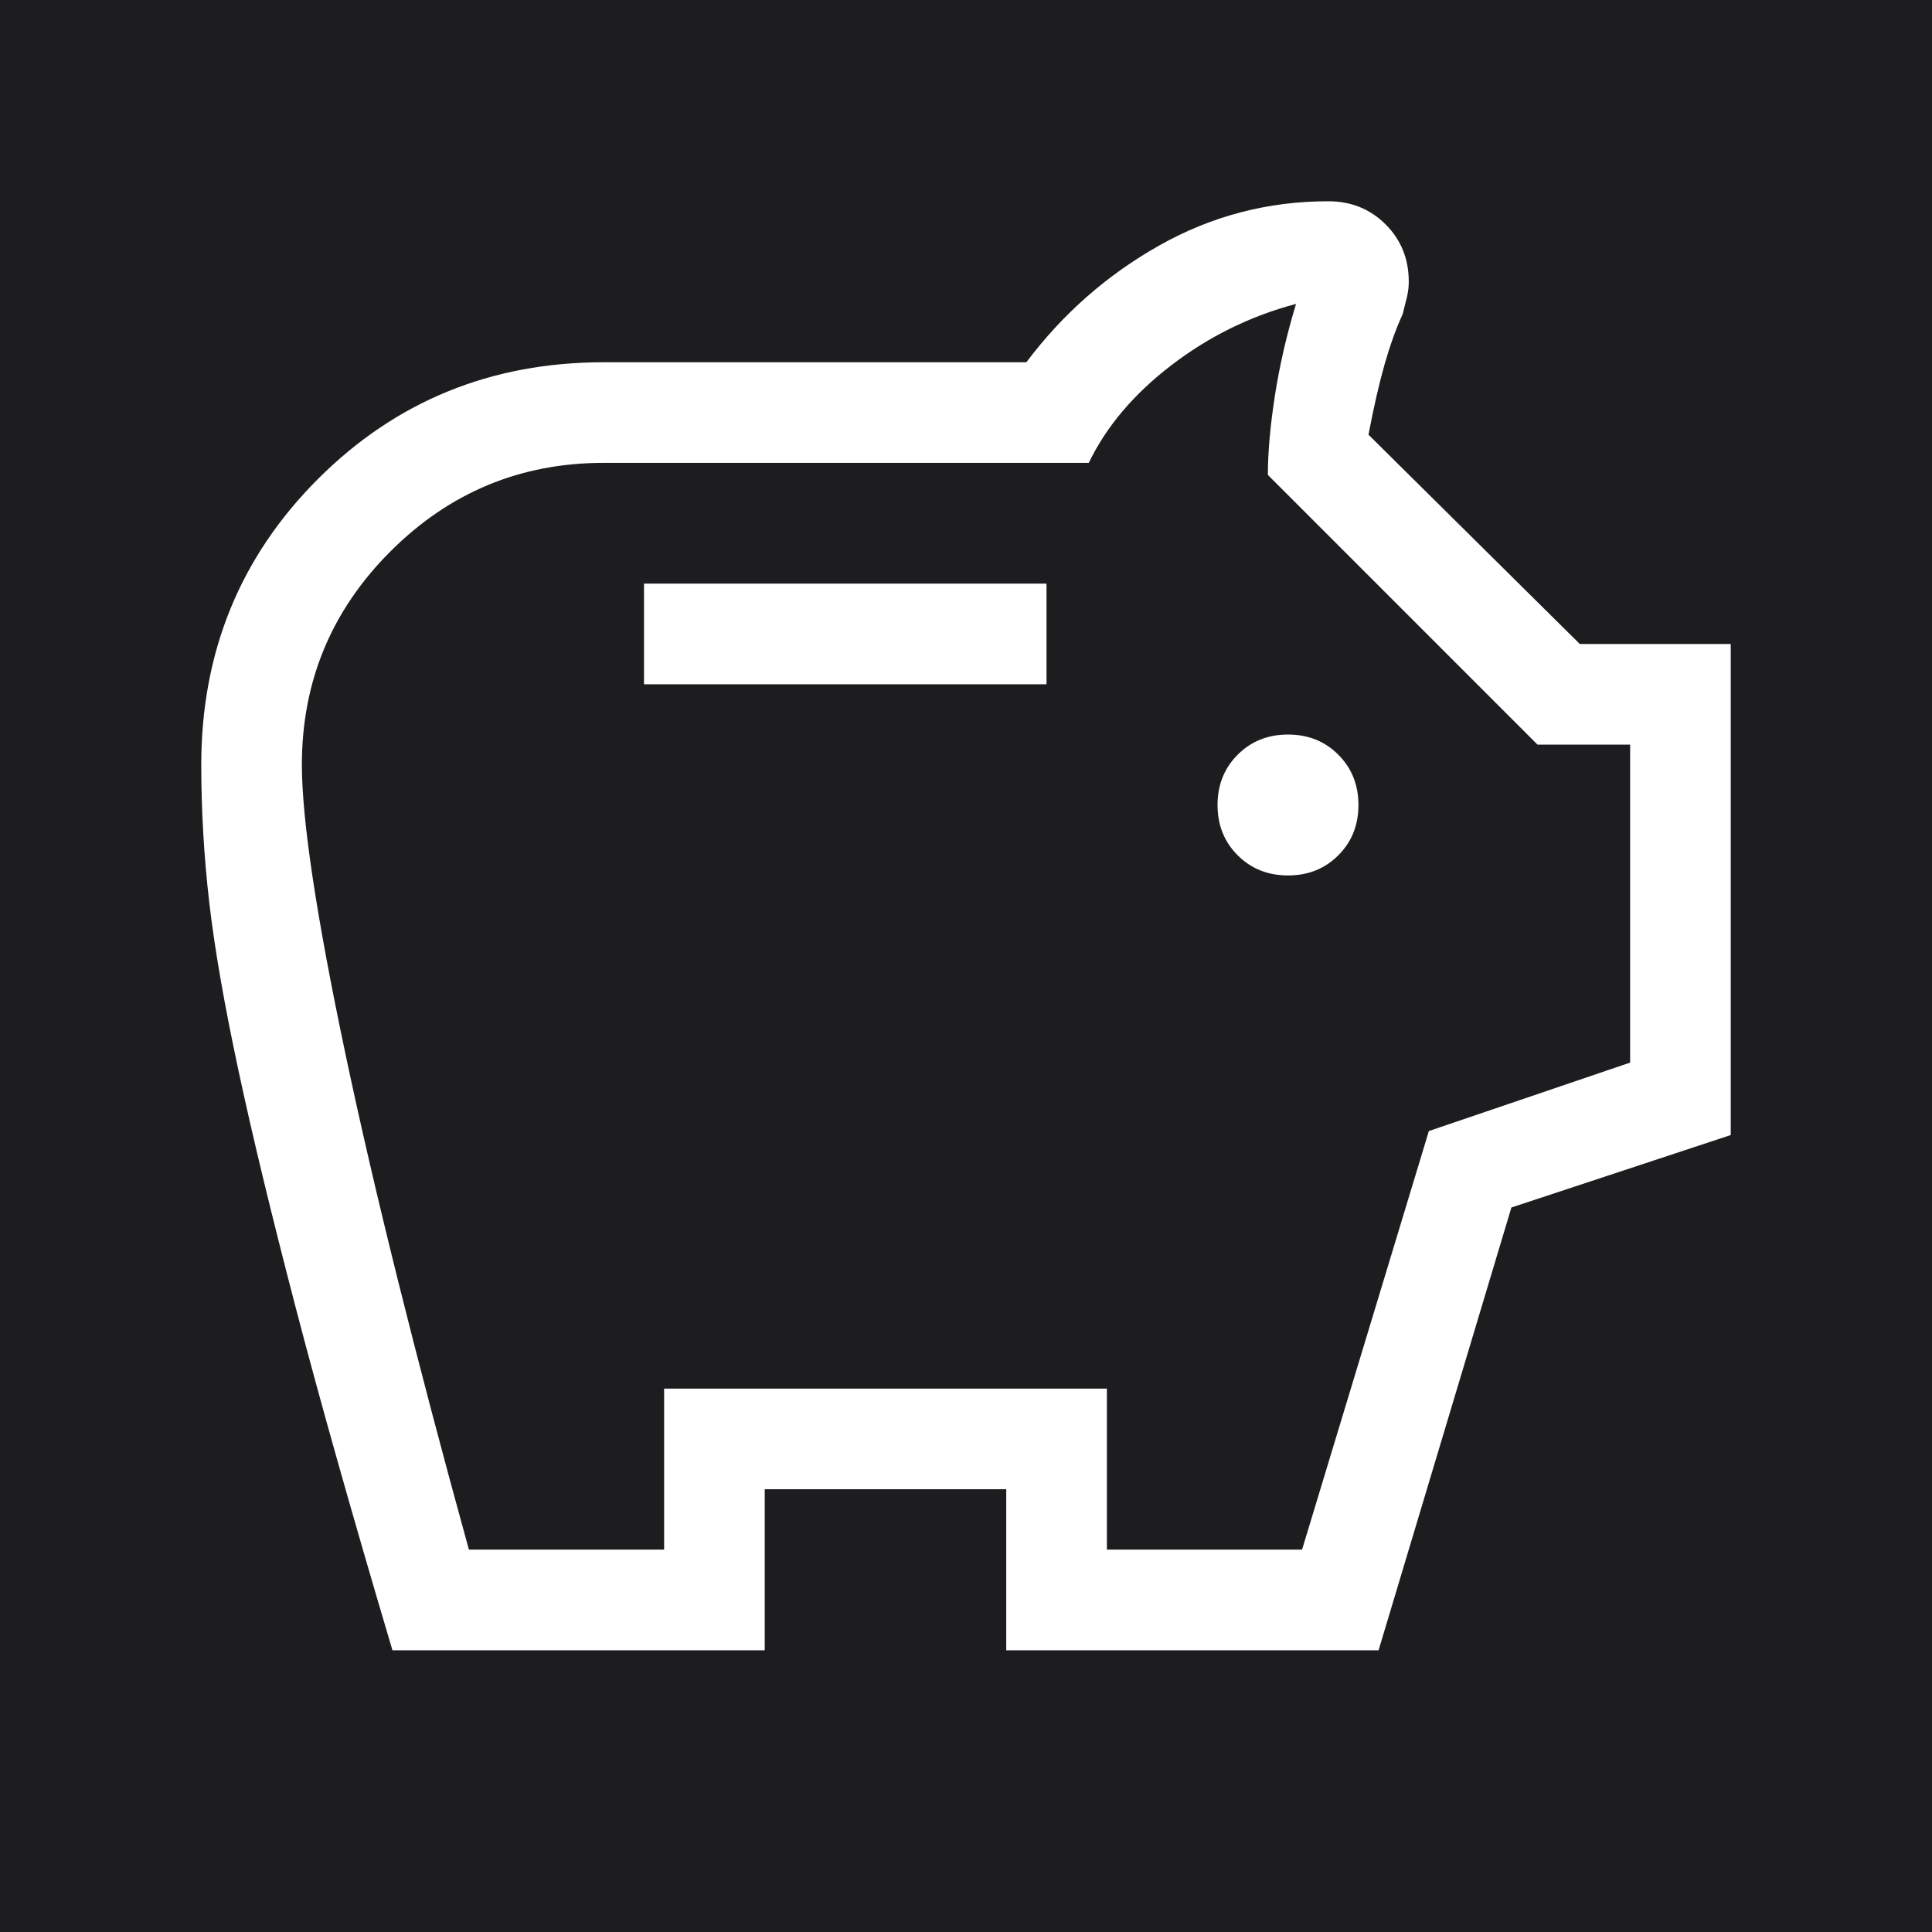 <svg width="40" height="40" viewBox="0 0 40 40" fill="none" xmlns="http://www.w3.org/2000/svg">
<rect width="40" height="40" fill="#1D1D1F"/>
<path d="M26.667 18.125C27.084 18.125 27.431 17.986 27.708 17.708C27.986 17.431 28.125 17.084 28.125 16.667C28.125 16.25 27.986 15.903 27.708 15.625C27.431 15.347 27.084 15.208 26.667 15.208C26.25 15.208 25.903 15.347 25.625 15.625C25.347 15.903 25.208 16.25 25.208 16.667C25.208 17.084 25.347 17.431 25.625 17.708C25.903 17.986 26.25 18.125 26.667 18.125ZM13.333 14.167H21.667V12.083H13.333V14.167ZM8.125 34.167C7.292 31.361 6.625 29 6.125 27.083C5.625 25.166 5.229 23.528 4.938 22.167C4.646 20.806 4.444 19.646 4.333 18.688C4.222 17.729 4.167 16.778 4.167 15.833C4.167 13.5 4.972 11.528 6.583 9.917C8.194 8.306 10.167 7.5 12.5 7.5H21.25C22 6.5 22.917 5.694 24 5.083C25.083 4.472 26.25 4.167 27.5 4.167C27.972 4.167 28.368 4.327 28.688 4.646C29.007 4.965 29.167 5.361 29.167 5.833C29.167 5.944 29.153 6.056 29.125 6.167C29.097 6.278 29.069 6.389 29.042 6.5C28.903 6.805 28.778 7.153 28.667 7.542C28.556 7.931 28.444 8.417 28.333 9L32.708 13.333H35.833V23.5L31.292 25L28.542 34.167H20.833V30.833H15.833V34.167H8.125ZM9.708 32.083H13.75V28.75H22.917V32.083H26.958L29.583 23.417L33.75 22V15.417H31.833L26.25 9.833C26.25 9.361 26.299 8.813 26.396 8.188C26.493 7.563 26.639 6.931 26.833 6.292C25.889 6.542 25.028 6.966 24.25 7.563C23.472 8.16 22.903 8.833 22.542 9.583H12.5C10.778 9.583 9.306 10.194 8.083 11.417C6.861 12.639 6.25 14.111 6.25 15.833C6.25 16.972 6.549 18.959 7.146 21.792C7.743 24.625 8.597 28.056 9.708 32.083Z" fill="white"/>
</svg>

